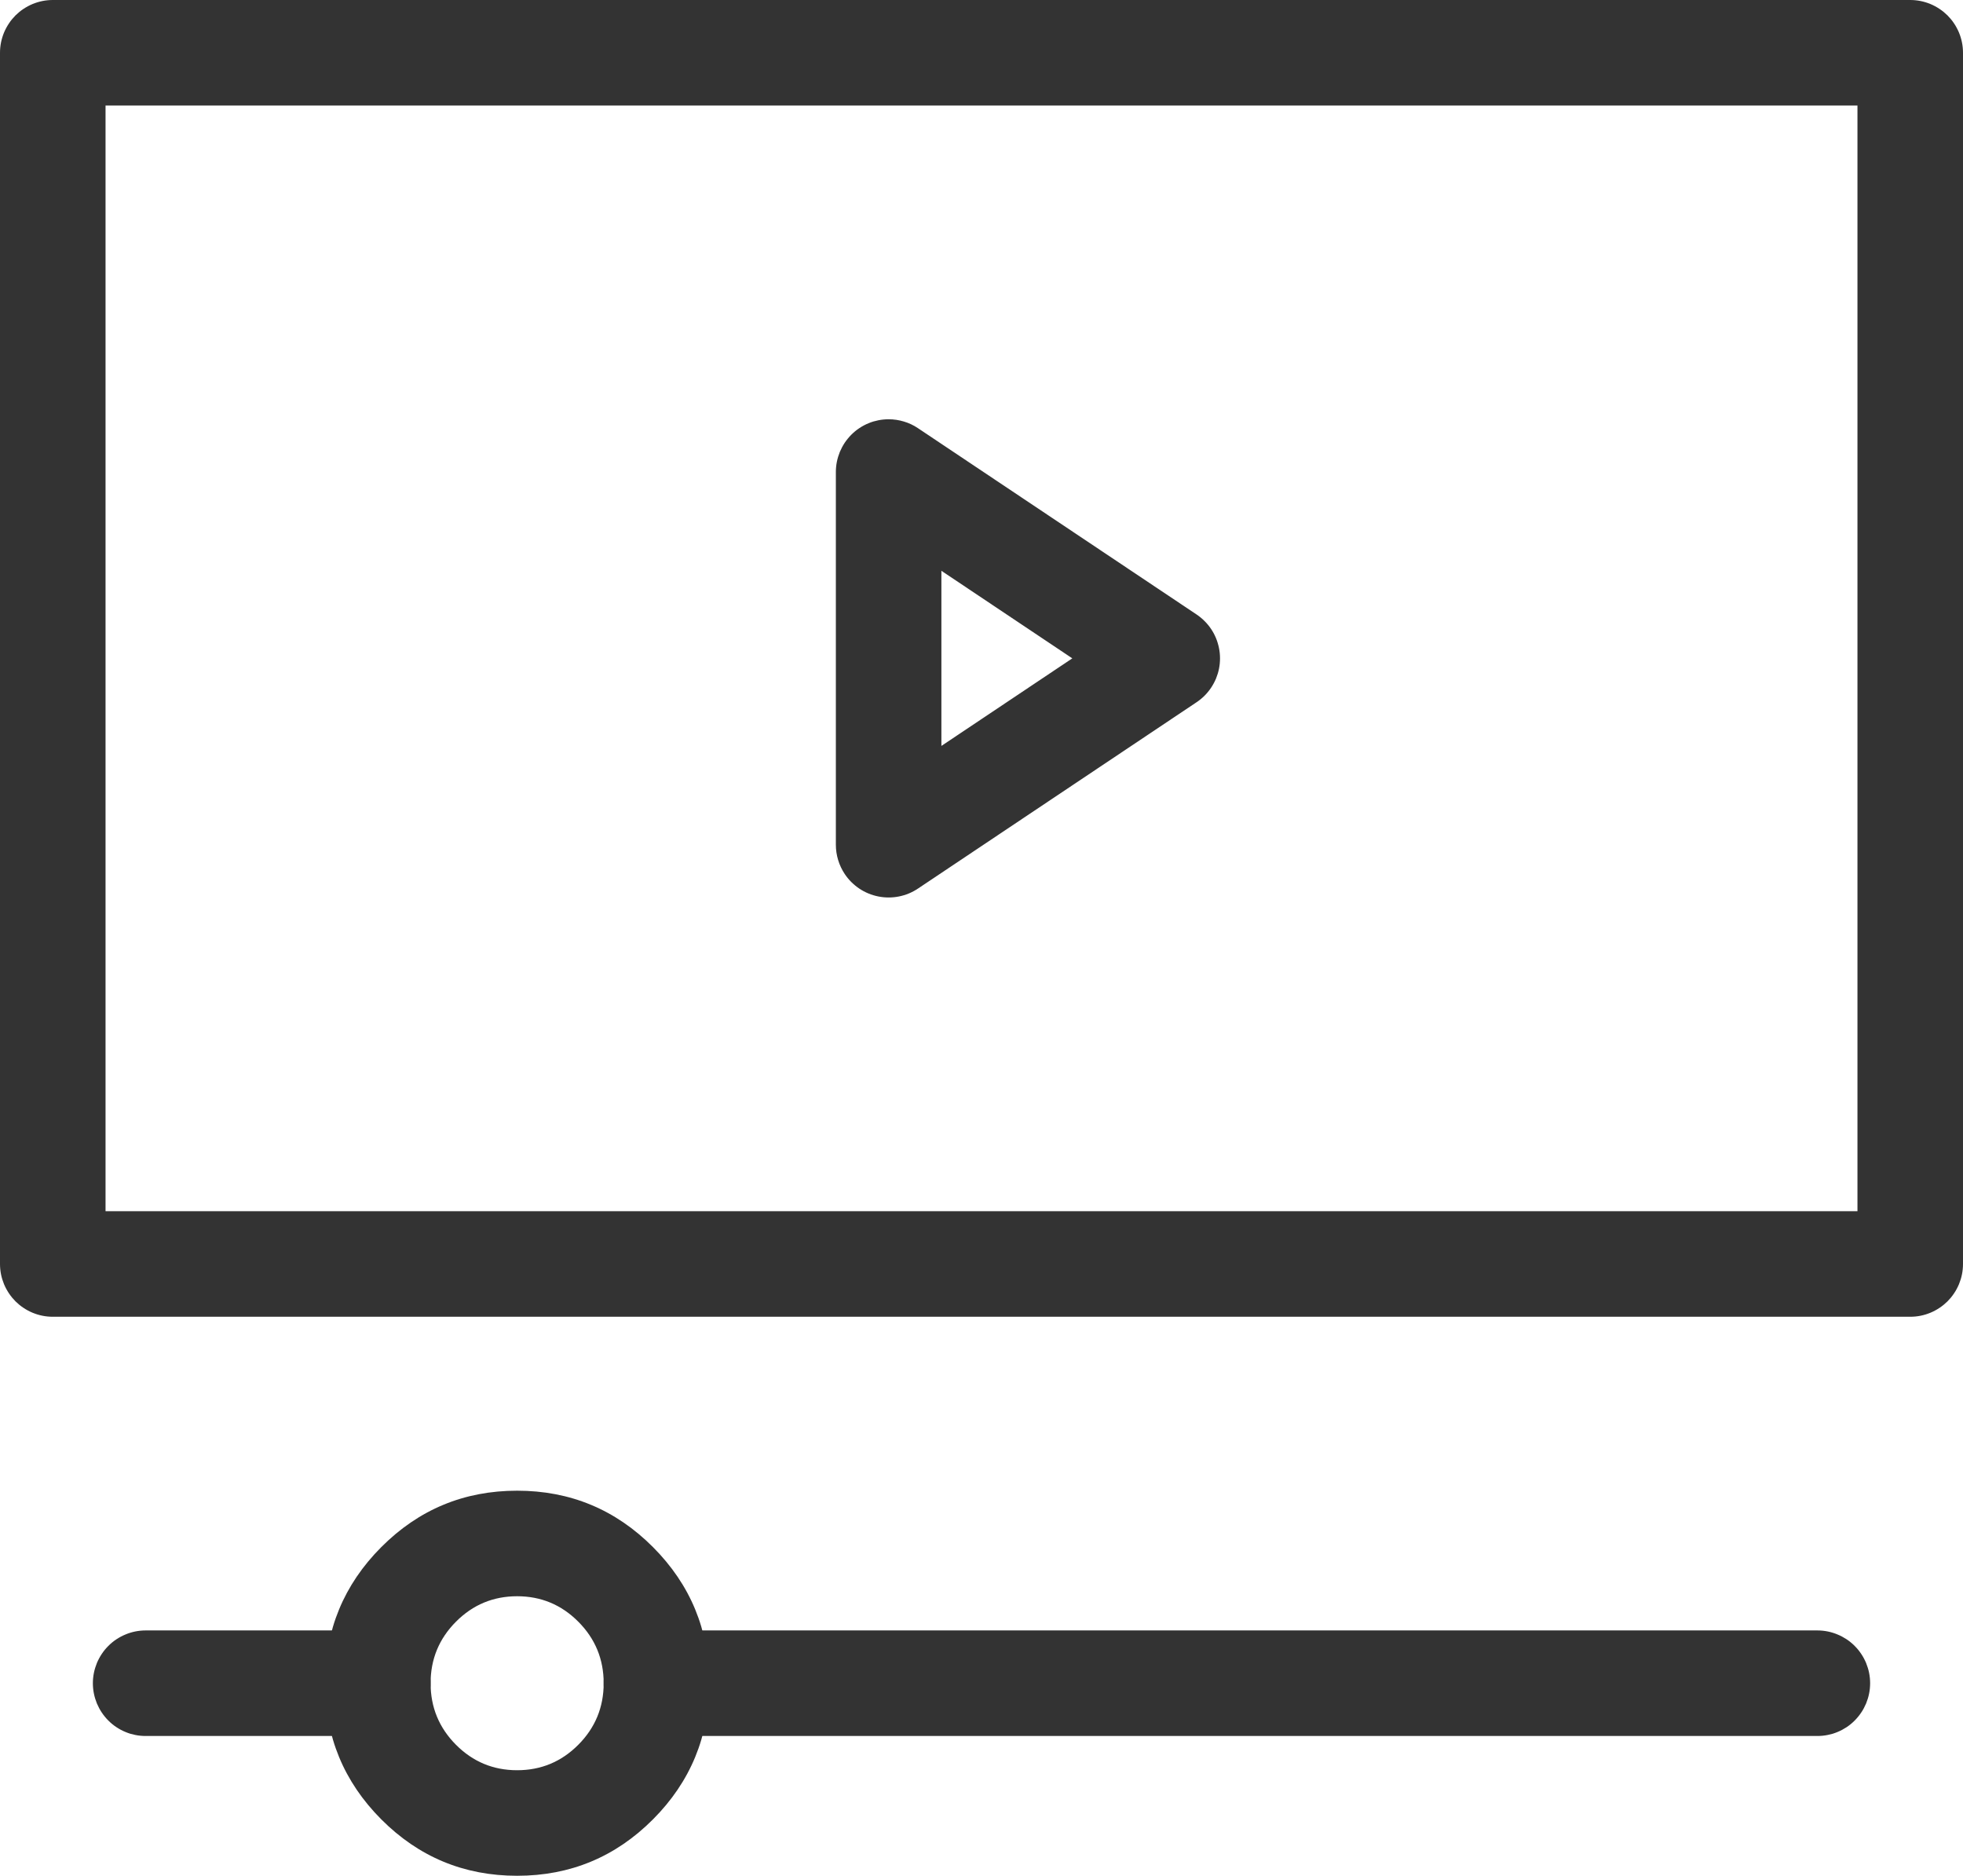 <svg xmlns="http://www.w3.org/2000/svg" xmlns:xlink="http://www.w3.org/1999/xlink" fill="none" version="1.1" width="46.5" height="44.43" viewBox="0 0 46.5 44.43"><g><g><path d="M0,29.939L0,1.25Q0,1.189,0.006,1.127Q0.012,1.066,0.024,1.006Q0.036,0.946,0.054,0.887Q0.072,0.828,0.095,0.772Q0.119,0.715,0.148,0.661Q0.177,0.607,0.211,0.556Q0.245,0.504,0.284,0.457Q0.323,0.41,0.366,0.366Q0.41,0.323,0.457,0.284Q0.504,0.245,0.556,0.211Q0.607,0.177,0.661,0.148Q0.715,0.119,0.772,0.095Q0.828,0.072,0.887,0.054Q0.946,0.036,1.006,0.024Q1.066,0.012,1.127,0.006Q1.189,0,1.25,0L45.25,0Q45.311,0,45.373,0.006Q45.434,0.012,45.494,0.024Q45.554,0.036,45.613,0.054Q45.672,0.072,45.728,0.095Q45.785,0.119,45.839,0.148Q45.893,0.177,45.944,0.211Q45.995,0.245,46.043,0.284Q46.09,0.323,46.134,0.366Q46.177,0.41,46.216,0.457Q46.255,0.504,46.289,0.556Q46.324,0.607,46.352,0.661Q46.381,0.715,46.405,0.772Q46.428,0.828,46.446,0.887Q46.464,0.946,46.476,1.006Q46.488,1.066,46.494,1.127Q46.5,1.189,46.5,1.25L46.5,29.939Q46.5,30,46.494,30.061Q46.488,30.122,46.476,30.183Q46.464,30.243,46.446,30.302Q46.428,30.36,46.405,30.417Q46.381,30.474,46.352,30.528Q46.324,30.582,46.289,30.633Q46.255,30.684,46.216,30.732Q46.177,30.779,46.134,30.823Q46.09,30.866,46.043,30.905Q45.995,30.944,45.944,30.978Q45.893,31.012,45.839,31.041Q45.785,31.07,45.728,31.094Q45.672,31.117,45.613,31.135Q45.554,31.153,45.494,31.165Q45.434,31.177,45.373,31.183Q45.311,31.189,45.25,31.189L1.25,31.189Q1.189,31.189,1.127,31.183Q1.066,31.177,1.006,31.165Q0.946,31.153,0.887,31.135Q0.828,31.117,0.772,31.094Q0.715,31.07,0.661,31.041Q0.607,31.012,0.556,30.978Q0.504,30.944,0.457,30.905Q0.41,30.866,0.366,30.823Q0.323,30.779,0.284,30.732Q0.245,30.684,0.211,30.633Q0.177,30.582,0.148,30.528Q0.119,30.474,0.095,30.417Q0.072,30.36,0.054,30.302Q0.036,30.243,0.024,30.183Q0.012,30.122,0.006,30.061Q0,30,0,29.939ZM2.5,2.5L2.5,28.689L44,28.689L44,2.5L2.5,2.5Z" fill="#333333" fill-opacity="1"/></g><g><path d="M19.8,11.181L19.8,20.008Q19.8,20.194,19.854,20.371Q19.908,20.549,20.011,20.703Q20.079,20.805,20.166,20.892Q20.254,20.979,20.356,21.048Q20.458,21.116,20.572,21.163Q20.686,21.21,20.807,21.234Q20.927,21.258,21.05,21.258Q21.174,21.258,21.294,21.234Q21.415,21.21,21.529,21.163Q21.643,21.115,21.745,21.047L28.345,16.633Q28.551,16.495,28.689,16.289Q28.723,16.238,28.752,16.184Q28.781,16.13,28.805,16.073Q28.828,16.016,28.846,15.958Q28.864,15.899,28.876,15.839Q28.888,15.778,28.894,15.717Q28.9,15.656,28.9,15.595Q28.9,15.533,28.894,15.472Q28.888,15.411,28.876,15.351Q28.864,15.291,28.846,15.232Q28.829,15.173,28.805,15.116Q28.782,15.06,28.753,15.005Q28.724,14.951,28.69,14.9Q28.656,14.849,28.617,14.802Q28.578,14.754,28.534,14.711Q28.491,14.667,28.443,14.628Q28.396,14.589,28.345,14.555L21.745,10.142Q21.591,10.038,21.413,9.985Q21.236,9.931,21.05,9.931Q20.989,9.931,20.927,9.937Q20.866,9.943,20.806,9.955Q20.746,9.967,20.687,9.984Q20.628,10.002,20.572,10.026Q20.515,10.049,20.461,10.078Q20.407,10.107,20.356,10.141Q20.304,10.175,20.257,10.214Q20.21,10.253,20.166,10.297Q20.123,10.34,20.084,10.388Q20.045,10.435,20.011,10.486Q19.977,10.537,19.948,10.591Q19.919,10.646,19.895,10.702Q19.872,10.759,19.854,10.818Q19.836,10.877,19.824,10.937Q19.812,10.997,19.806,11.058Q19.8,11.119,19.8,11.181ZM22.3,17.668L25.401,15.594L22.3,13.52L22.3,17.668Z" fill-rule="evenodd" fill="#333333" fill-opacity="1"/></g><g><path d="M8.95,38.619L3.45,38.619Q3.389,38.619,3.327,38.625Q3.266,38.631,3.206,38.643Q3.146,38.655,3.087,38.673Q3.028,38.691,2.972,38.715Q2.915,38.738,2.861,38.767Q2.807,38.796,2.756,38.83Q2.704,38.864,2.657,38.903Q2.61,38.942,2.566,38.986Q2.523,39.029,2.484,39.076Q2.445,39.124,2.411,39.175Q2.377,39.226,2.348,39.28Q2.319,39.334,2.295,39.391Q2.272,39.448,2.254,39.507Q2.236,39.565,2.224,39.626Q2.212,39.686,2.206,39.747Q2.2,39.808,2.2,39.869Q2.2,39.931,2.206,39.992Q2.212,40.053,2.224,40.113Q2.236,40.173,2.254,40.232Q2.272,40.291,2.295,40.348Q2.319,40.404,2.348,40.459Q2.377,40.513,2.411,40.564Q2.445,40.615,2.484,40.662Q2.523,40.71,2.566,40.753Q2.61,40.797,2.657,40.836Q2.704,40.875,2.756,40.909Q2.807,40.943,2.861,40.972Q2.915,41.001,2.972,41.024Q3.028,41.048,3.087,41.066Q3.146,41.083,3.206,41.095Q3.266,41.107,3.327,41.113Q3.389,41.119,3.45,41.119L8.95,41.119Q9.011,41.119,9.073,41.113Q9.134,41.107,9.194,41.095Q9.254,41.083,9.313,41.066Q9.372,41.048,9.428,41.024Q9.485,41.001,9.539,40.972Q9.593,40.943,9.644,40.909Q9.696,40.875,9.743,40.836Q9.79,40.797,9.834,40.753Q9.877,40.71,9.916,40.662Q9.955,40.615,9.989,40.564Q10.023,40.513,10.052,40.459Q10.081,40.404,10.105,40.348Q10.128,40.291,10.146,40.232Q10.164,40.173,10.176,40.113Q10.188,40.053,10.194,39.992Q10.2,39.931,10.2,39.869Q10.2,39.808,10.194,39.747Q10.188,39.686,10.176,39.626Q10.164,39.565,10.146,39.507Q10.128,39.448,10.105,39.391Q10.081,39.334,10.052,39.28Q10.023,39.226,9.989,39.175Q9.955,39.124,9.916,39.076Q9.877,39.029,9.834,38.986Q9.79,38.942,9.743,38.903Q9.696,38.864,9.644,38.83Q9.593,38.796,9.539,38.767Q9.485,38.738,9.428,38.715Q9.372,38.691,9.313,38.673Q9.254,38.655,9.194,38.643Q9.134,38.631,9.073,38.625Q9.011,38.619,8.95,38.619Z" fill-rule="evenodd" fill="#333333" fill-opacity="1"/></g><g><path d="M15.55,41.119L43.05,41.119Q43.111,41.119,43.173,41.113Q43.234,41.107,43.294,41.095Q43.354,41.083,43.413,41.066Q43.472,41.048,43.528,41.024Q43.585,41.001,43.639,40.972Q43.693,40.943,43.745,40.909Q43.796,40.875,43.843,40.836Q43.891,40.797,43.934,40.753Q43.977,40.71,44.016,40.662Q44.055,40.615,44.089,40.564Q44.124,40.513,44.152,40.459Q44.181,40.404,44.205,40.348Q44.228,40.291,44.246,40.232Q44.264,40.173,44.276,40.113Q44.288,40.053,44.294,39.992Q44.3,39.931,44.3,39.869Q44.3,39.808,44.294,39.747Q44.288,39.686,44.276,39.626Q44.264,39.565,44.246,39.507Q44.228,39.448,44.205,39.391Q44.181,39.334,44.152,39.28Q44.124,39.226,44.089,39.175Q44.055,39.124,44.016,39.076Q43.977,39.029,43.934,38.986Q43.891,38.942,43.843,38.903Q43.796,38.864,43.745,38.83Q43.693,38.796,43.639,38.767Q43.585,38.738,43.528,38.715Q43.472,38.691,43.413,38.673Q43.354,38.655,43.294,38.643Q43.234,38.631,43.173,38.625Q43.111,38.619,43.05,38.619L15.55,38.619Q15.489,38.619,15.427,38.625Q15.366,38.631,15.306,38.643Q15.246,38.655,15.187,38.673Q15.128,38.691,15.072,38.715Q15.015,38.738,14.961,38.767Q14.907,38.796,14.856,38.83Q14.804,38.864,14.757,38.903Q14.71,38.942,14.666,38.986Q14.623,39.029,14.584,39.076Q14.545,39.124,14.511,39.175Q14.477,39.226,14.448,39.28Q14.419,39.334,14.395,39.391Q14.372,39.448,14.354,39.507Q14.336,39.565,14.324,39.626Q14.312,39.686,14.306,39.747Q14.3,39.808,14.3,39.869Q14.3,39.931,14.306,39.992Q14.312,40.053,14.324,40.113Q14.336,40.173,14.354,40.232Q14.372,40.291,14.395,40.348Q14.419,40.404,14.448,40.459Q14.477,40.513,14.511,40.564Q14.545,40.615,14.584,40.662Q14.623,40.71,14.666,40.753Q14.71,40.797,14.757,40.836Q14.804,40.875,14.856,40.909Q14.907,40.943,14.961,40.972Q15.015,41.001,15.072,41.024Q15.128,41.048,15.187,41.066Q15.246,41.083,15.306,41.095Q15.366,41.107,15.427,41.113Q15.489,41.119,15.55,41.119Z" fill-rule="evenodd" fill="#333333" fill-opacity="1"/></g><g><path d="M15.469,36.646Q14.136,35.309,12.25,35.309Q10.364,35.309,9.031,36.646Q7.7,37.982,7.7,39.869Q7.7,41.757,9.031,43.093Q10.364,44.43,12.25,44.43Q14.136,44.43,15.469,43.093Q16.8,41.757,16.8,39.869Q16.8,37.982,15.469,36.646ZM10.802,38.411Q11.402,37.809,12.25,37.809Q13.098,37.809,13.698,38.411Q14.3,39.015,14.3,39.869Q14.3,40.724,13.698,41.328Q13.098,41.93,12.25,41.93Q11.402,41.93,10.802,41.328Q10.2,40.724,10.2,39.869Q10.2,39.015,10.802,38.411Z" fill-rule="evenodd" fill="#333333" fill-opacity="1"/></g></g></svg>